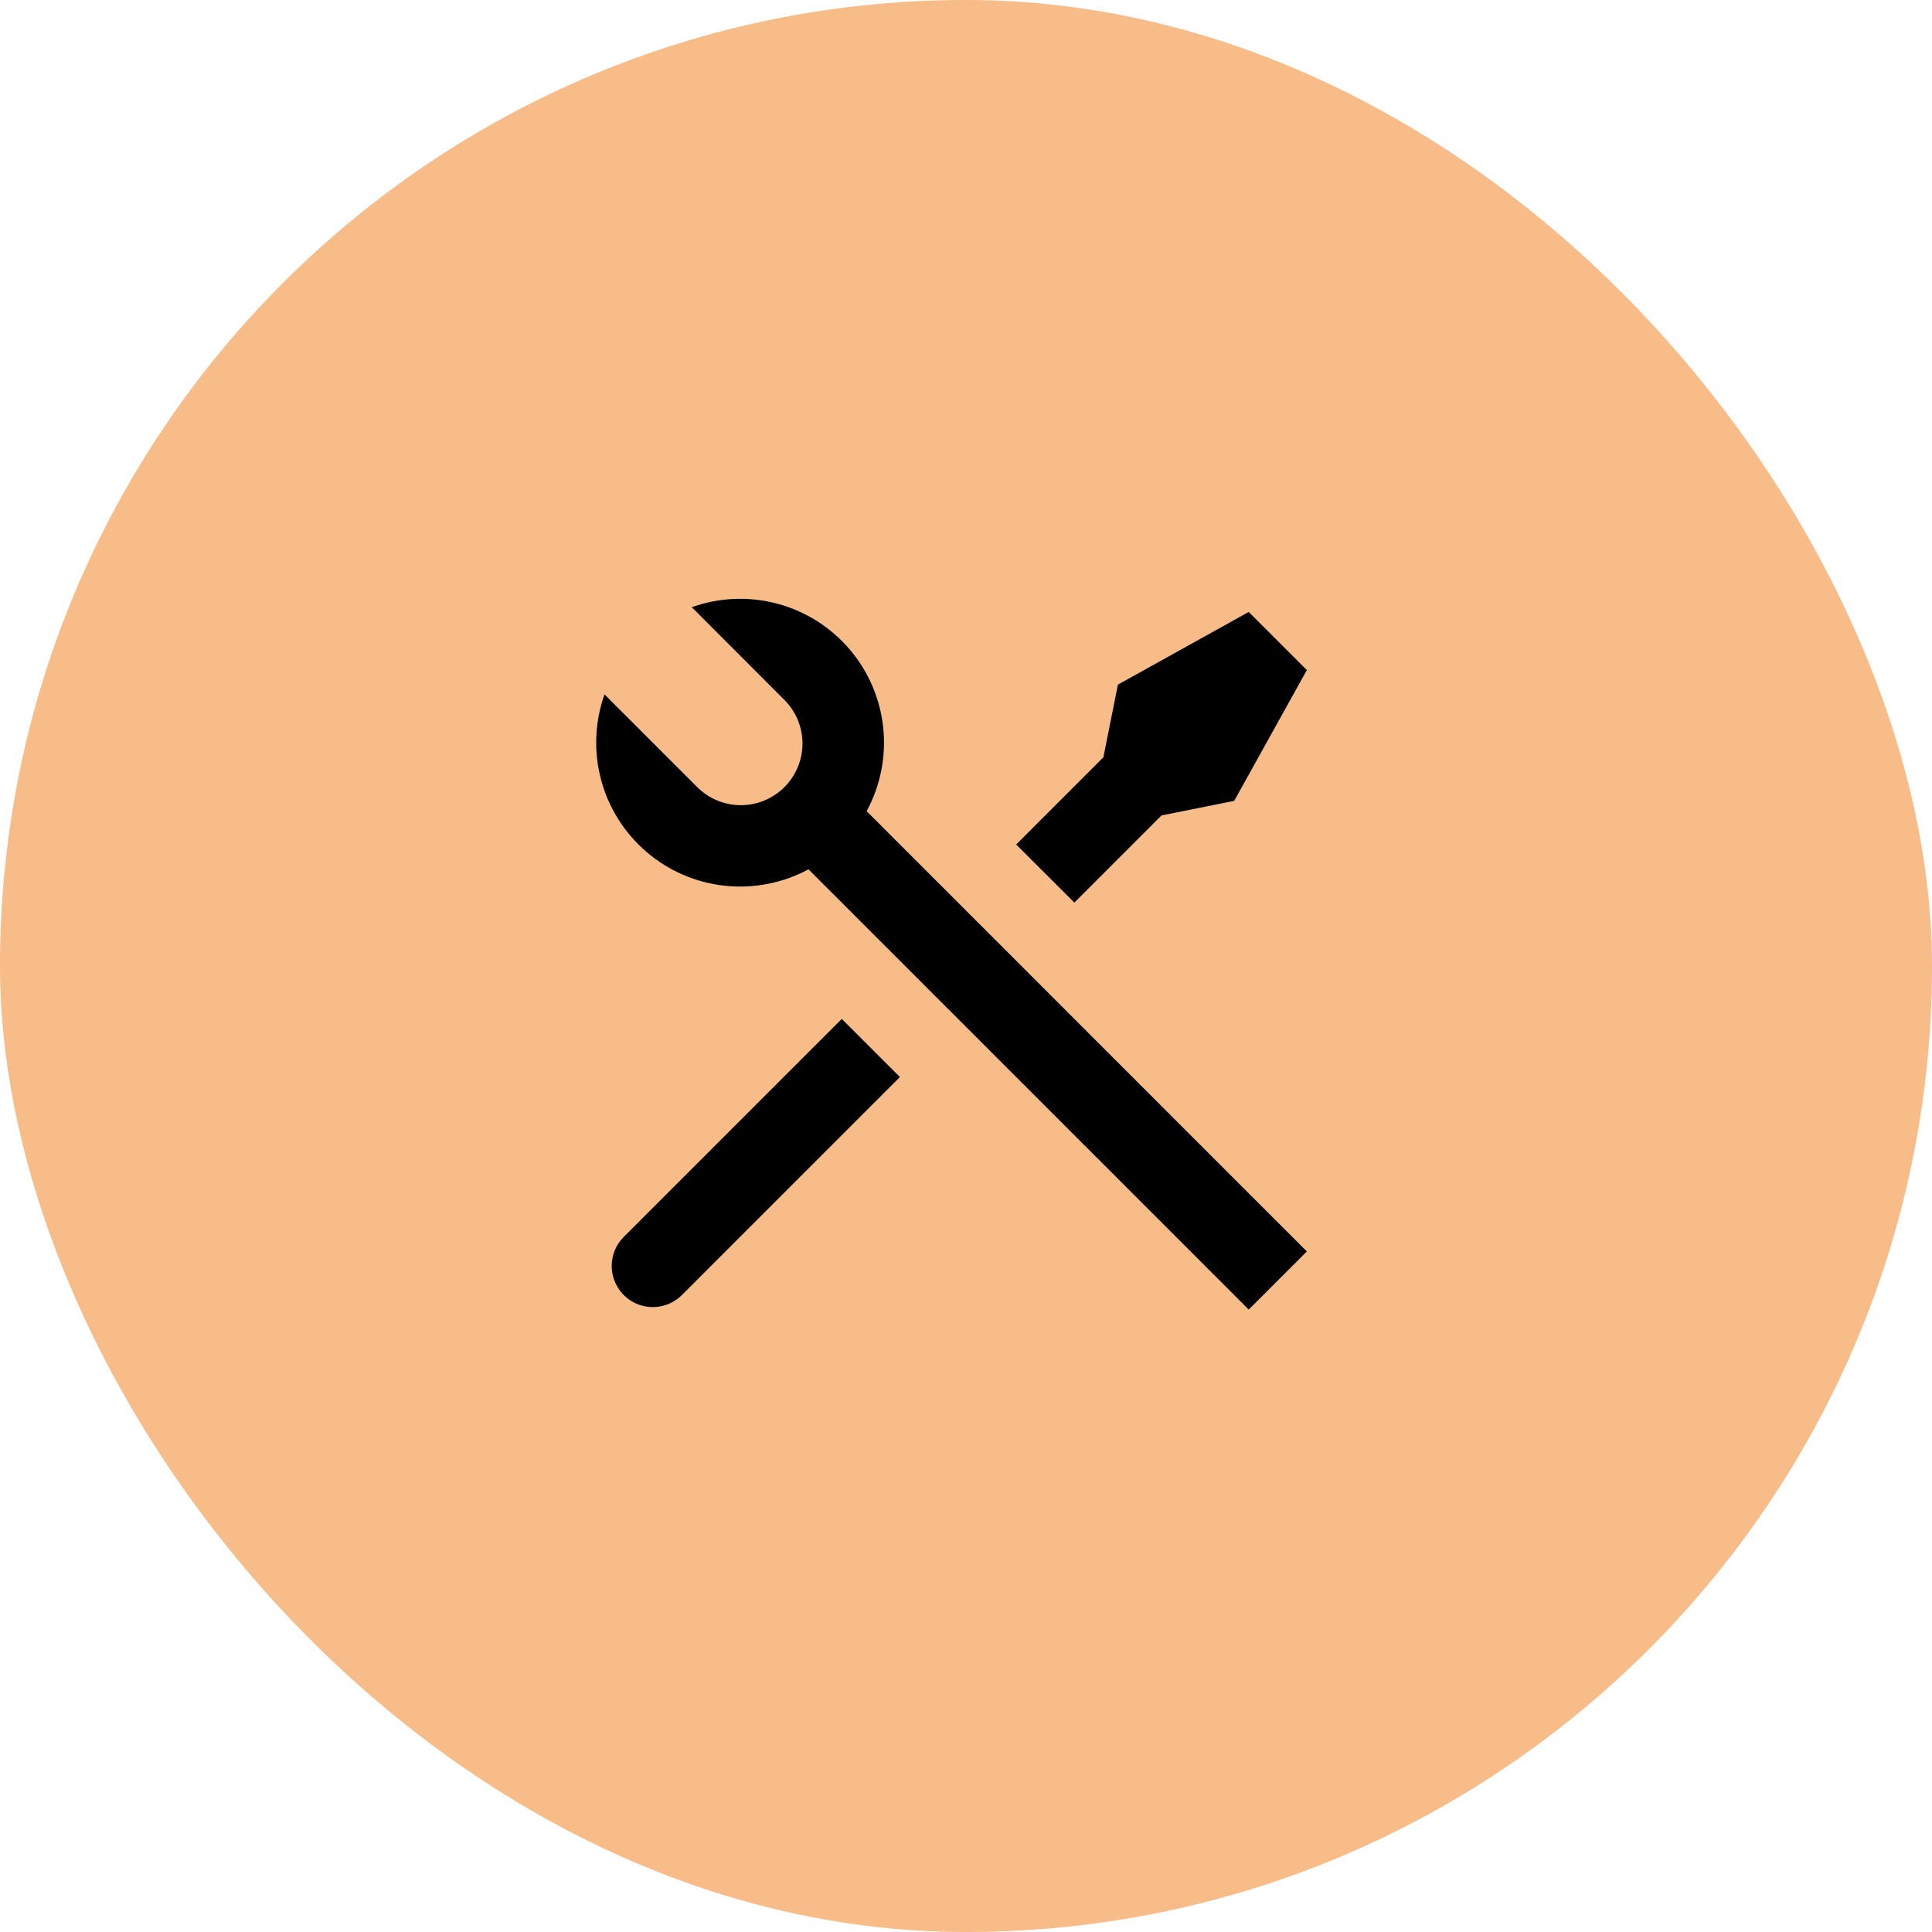 <svg width="94" height="94" viewBox="0 0 94 94" fill="none" xmlns="http://www.w3.org/2000/svg">
<rect width="94" height="94" rx="47" fill="#F8BC88"/>
<g clip-path="url(#clip0_676_311)">
<path d="M33.658 29.542C34.992 29.066 36.439 29.006 37.808 29.369C39.177 29.733 40.404 30.504 41.325 31.579C42.247 32.655 42.821 33.984 42.971 35.393C43.121 36.801 42.841 38.222 42.166 39.468L63.584 60.888L60.756 63.716L39.336 42.296C38.09 42.968 36.67 43.246 35.263 43.095C33.855 42.944 32.527 42.369 31.453 41.448C30.378 40.526 29.608 39.301 29.244 37.934C28.879 36.566 28.938 35.12 29.412 33.786L33.886 38.26C34.163 38.546 34.494 38.775 34.86 38.932C35.226 39.089 35.62 39.172 36.018 39.176C36.416 39.179 36.811 39.103 37.18 38.952C37.549 38.801 37.884 38.579 38.165 38.297C38.447 38.015 38.67 37.681 38.821 37.312C38.971 36.943 39.047 36.548 39.044 36.15C39.04 35.751 38.958 35.358 38.8 34.992C38.643 34.626 38.415 34.295 38.128 34.018L33.656 29.54L33.658 29.542ZM54.392 33.31L60.756 29.774L63.584 32.602L60.048 38.966L56.512 39.674L52.272 43.916L49.442 41.088L53.684 36.846L54.392 33.31ZM40.956 49.574L43.784 52.402L33.178 63.008C32.818 63.37 32.332 63.58 31.822 63.595C31.311 63.61 30.814 63.429 30.433 63.09C30.051 62.751 29.814 62.278 29.77 61.77C29.725 61.261 29.877 60.754 30.194 60.354L30.35 60.18L40.956 49.574Z" fill="black"/>
</g>
<defs>
<clipPath id="clip0_676_311">
<rect width="48" height="48" fill="white" transform="translate(23 23)"/>
</clipPath>
</defs>
</svg>

